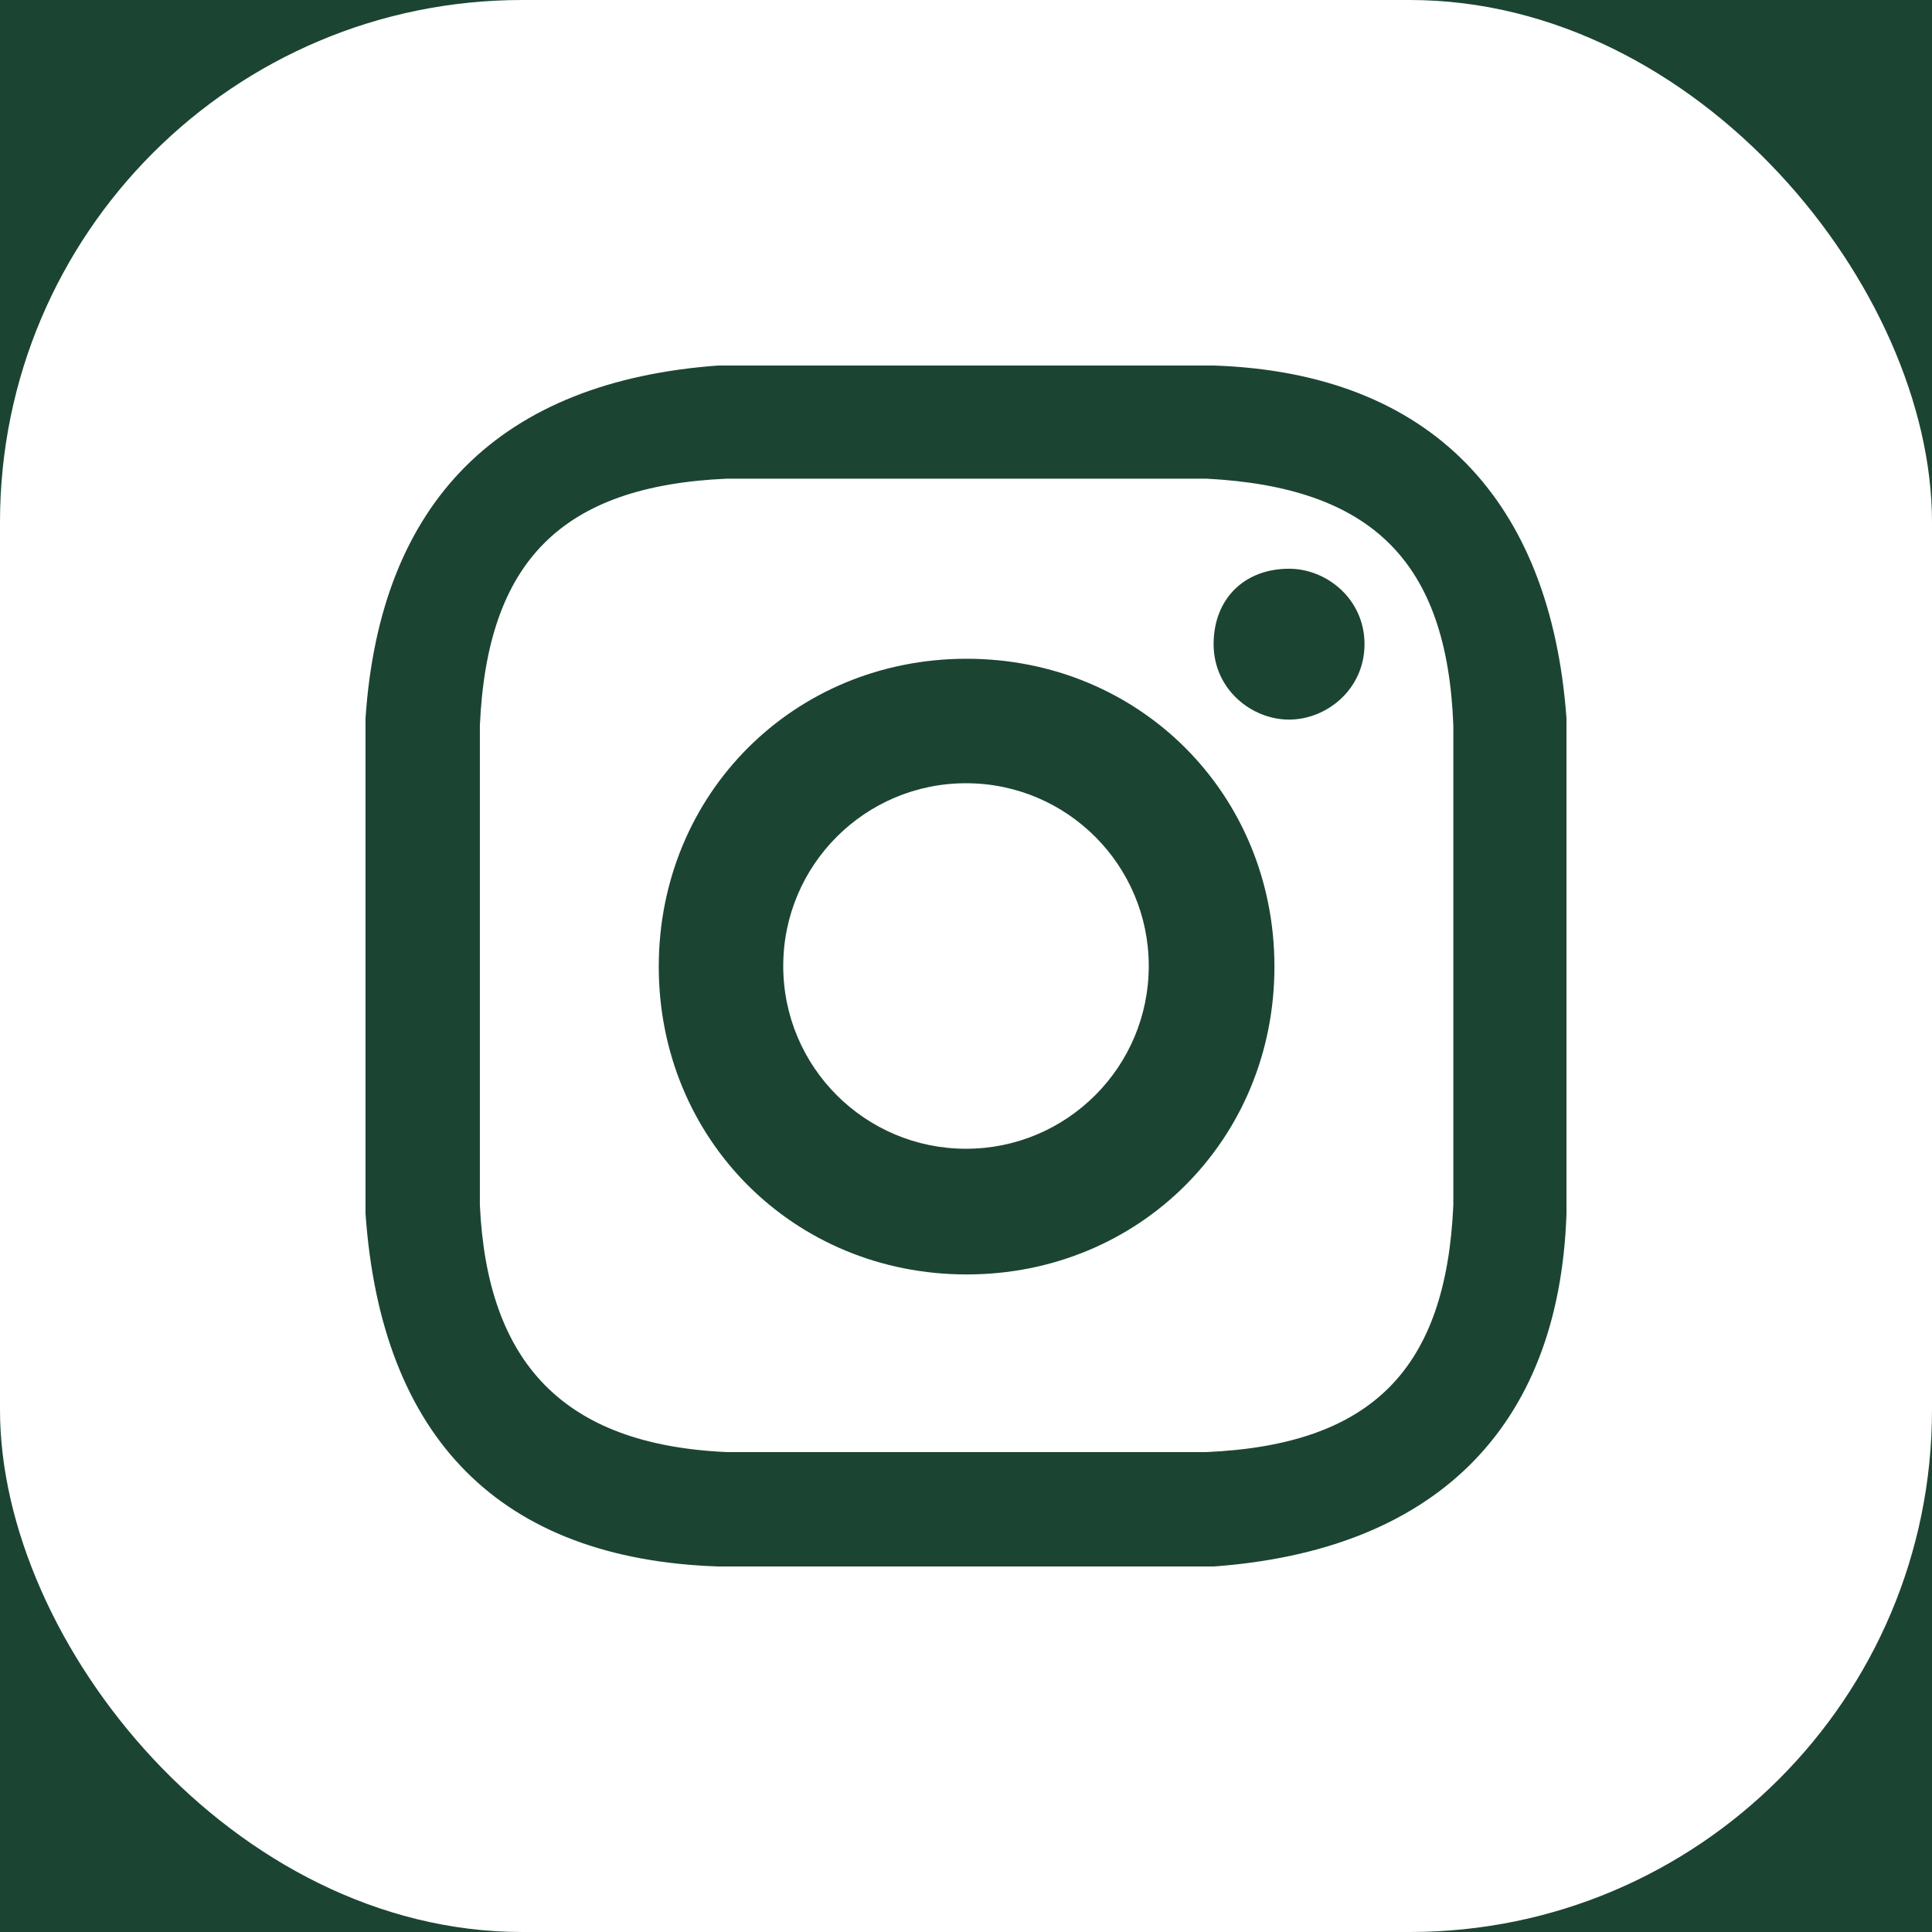 <svg width="37" height="37" viewBox="0 0 37 37" fill="none" xmlns="http://www.w3.org/2000/svg">
<rect width="37" height="37" fill="#1E1E1E"/>
<g id="Page Catalogue - Grand &#195;&#169;cran" clip-path="url(#clip0_417_55)">
<rect width="1920" height="2728" transform="translate(-298 -2359)" fill="white"/>
<g id="footer">
<rect width="1920" height="873" transform="translate(-298 -504)" fill="#1C4433"/>
<g id="insta">
<rect width="37" height="37" rx="10" fill="white"/>
<path id="Vector" d="M23.102 9.167H13.921C10.752 9.307 9.33 10.752 9.19 13.898V23.079C9.33 26.085 10.775 27.67 13.921 27.809H23.102C26.271 27.67 27.693 26.225 27.833 23.079V13.898C27.716 10.752 26.271 9.33 23.102 9.167ZM18.512 24.407C15.203 24.407 12.616 21.821 12.616 18.512C12.616 15.203 15.203 12.616 18.512 12.616C21.821 12.616 24.407 15.203 24.407 18.512C24.407 21.821 21.821 24.407 18.512 24.407ZM24.687 13.781C23.965 13.781 23.242 13.199 23.242 12.336C23.242 11.474 23.825 10.892 24.687 10.892C25.409 10.892 26.132 11.474 26.132 12.336C26.132 13.199 25.409 13.781 24.687 13.781ZM30 23.242C29.86 27.413 27.413 29.697 23.242 30H13.758C9.587 29.86 7.303 27.553 7 23.242V13.758C7.28 9.587 9.587 7.303 13.758 7H23.242C27.413 7.14 29.697 9.587 30 13.758C30 13.781 30 23.242 30 23.242Z" fill="#1C4433"/>
<circle id="Ellipse 7" cx="18.5" cy="18.5" r="3.5" fill="white"/>
</g>
</g>
</g>
<defs>
<clipPath id="clip0_417_55">
<rect width="1920" height="2728" fill="white" transform="translate(-298 -2359)"/>
</clipPath>
</defs>
</svg>
